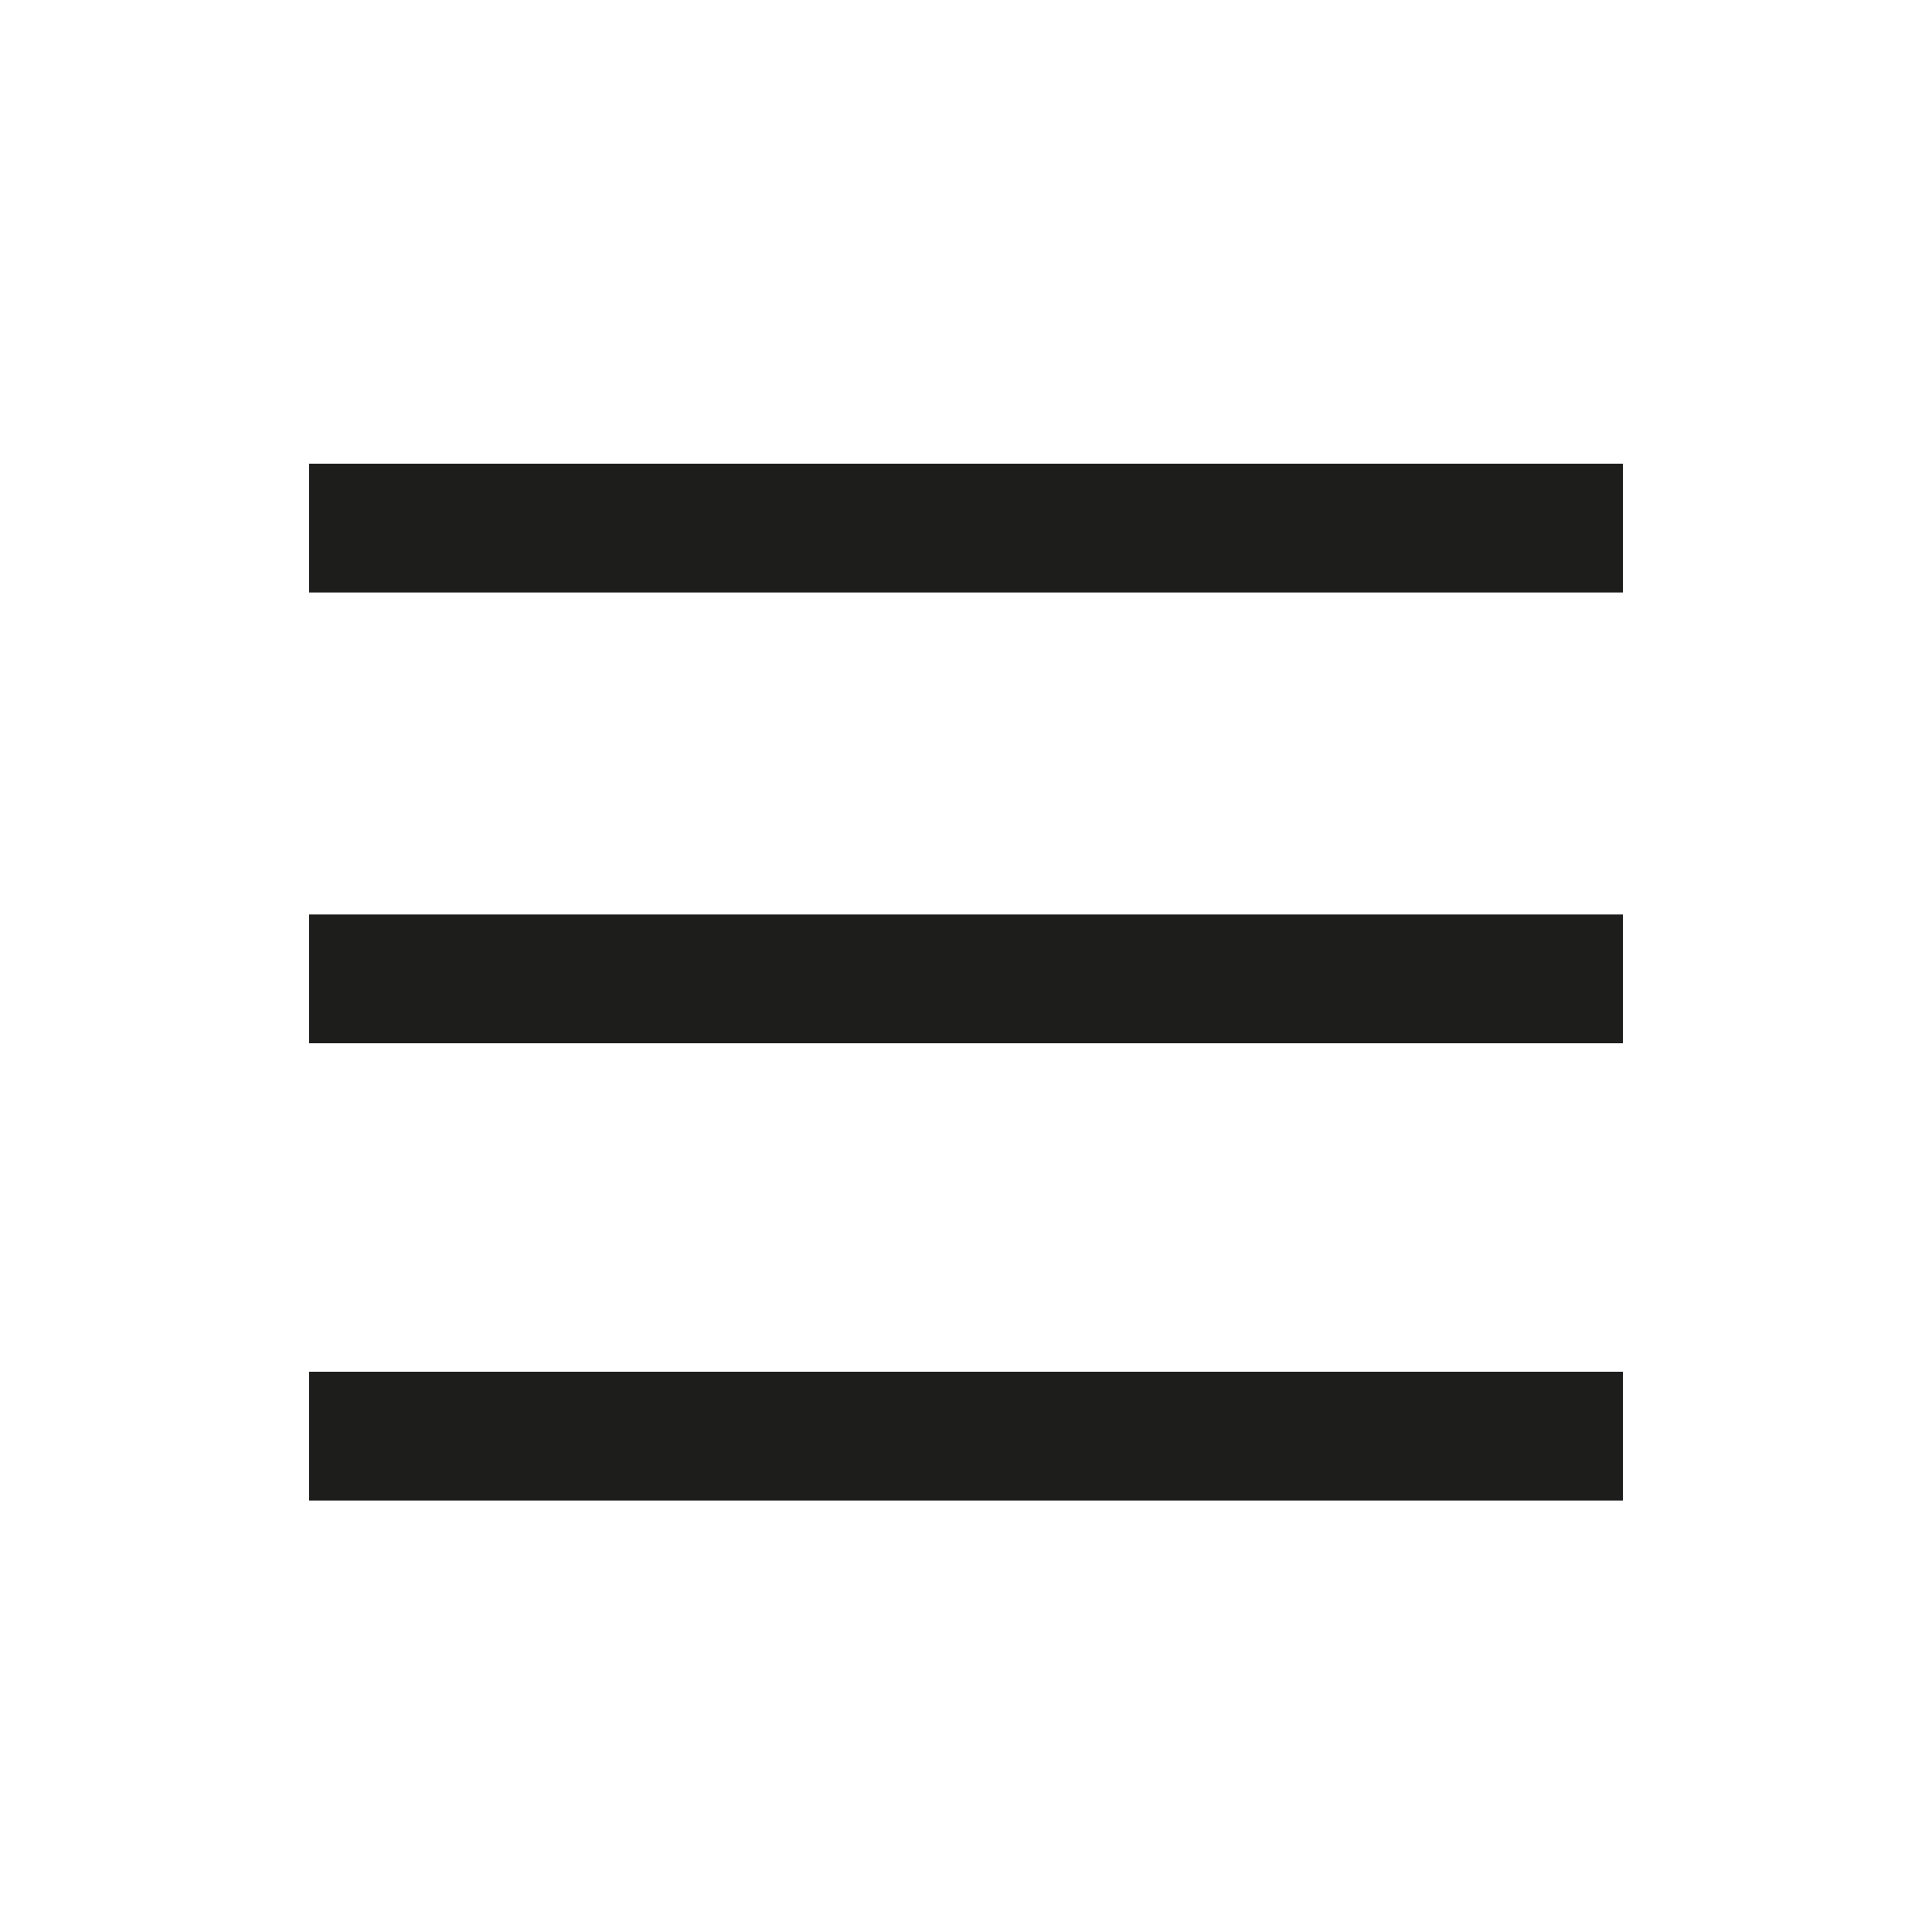 <?xml version="1.0" encoding="UTF-8"?> <!-- Generator: Adobe Illustrator 24.1.0, SVG Export Plug-In . SVG Version: 6.00 Build 0) --> <svg xmlns="http://www.w3.org/2000/svg" xmlns:xlink="http://www.w3.org/1999/xlink" id="Layer_1" x="0px" y="0px" viewBox="0 0 30 30" style="enable-background:new 0 0 30 30;" xml:space="preserve"> <style type="text/css"> .st0{fill:none;stroke:#FFFFFF;stroke-width:2;stroke-miterlimit:10;} .st1{fill:none;stroke:#1D1D1B;stroke-width:2;stroke-miterlimit:10;} </style> <g> <line class="st1" x1="4.8" y1="8.2" x2="25.2" y2="8.2"></line> <line class="st1" x1="4.8" y1="15.2" x2="25.2" y2="15.2"></line> <line class="st1" x1="4.8" y1="22.3" x2="25.2" y2="22.3"></line> </g> </svg> 